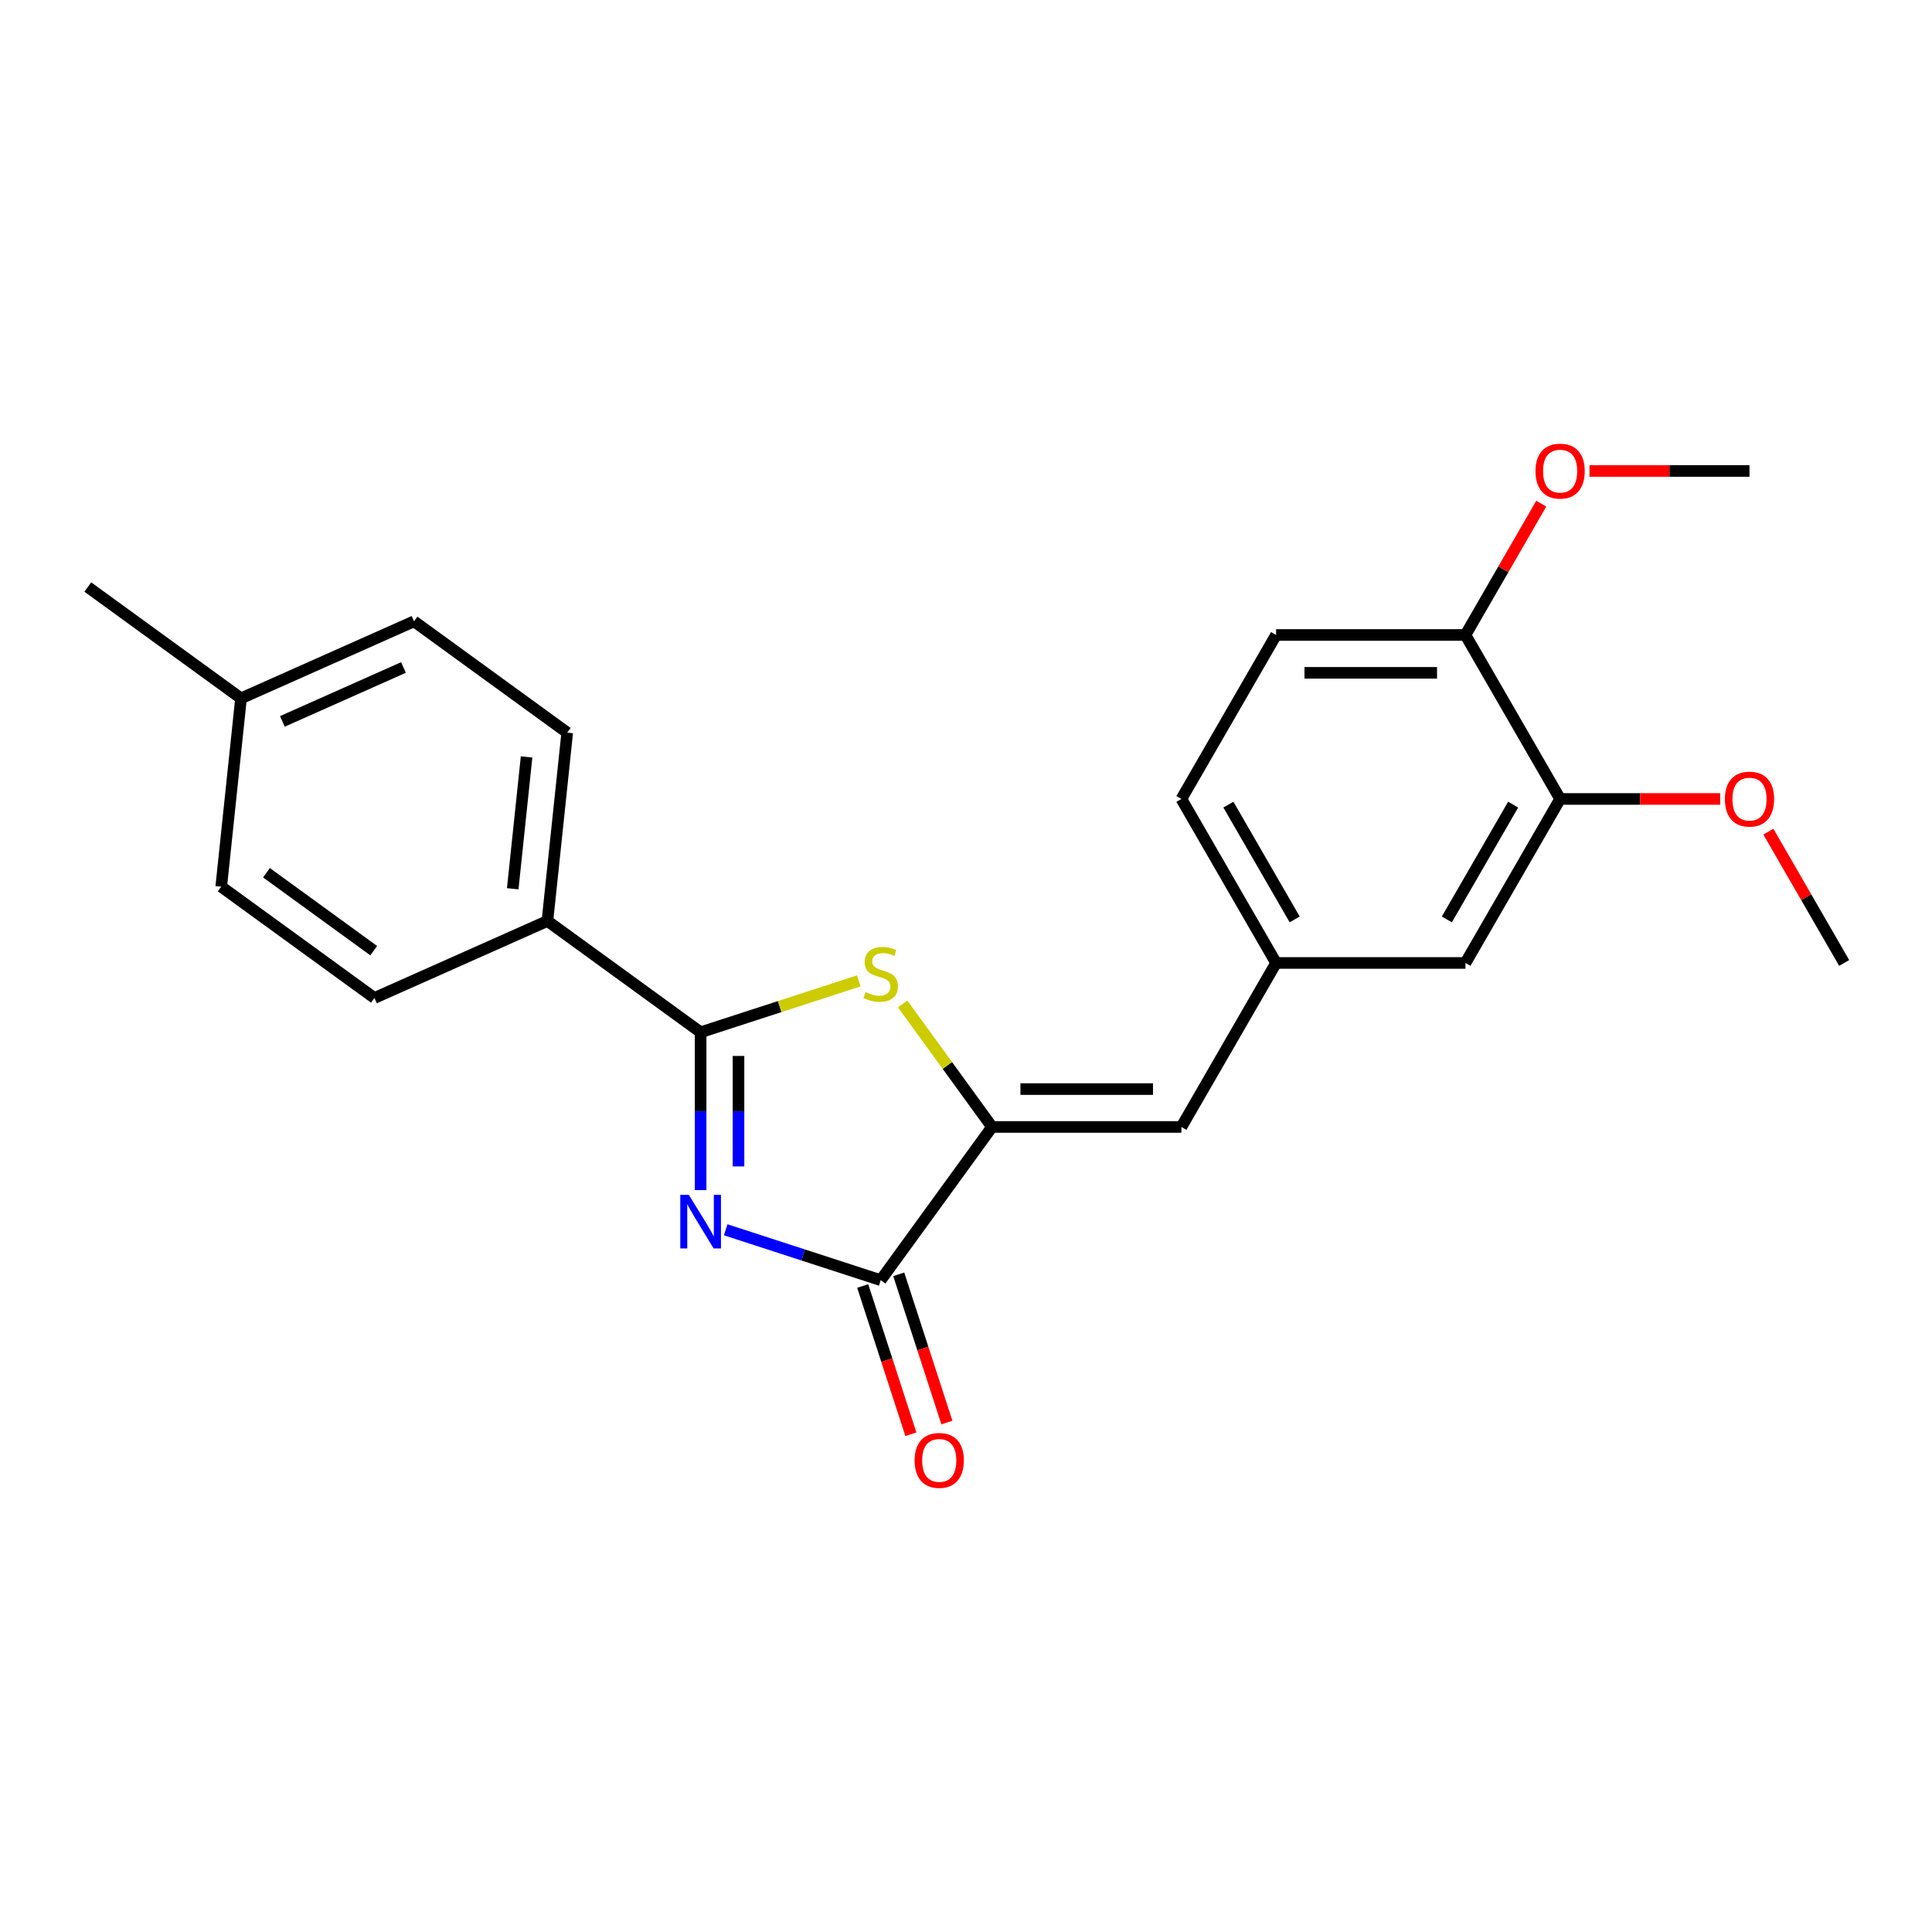 <?xml version='1.0' encoding='iso-8859-1'?>
<svg version='1.1' baseProfile='full'
              xmlns='http://www.w3.org/2000/svg'
                      xmlns:rdkit='http://www.rdkit.org/xml'
                      xmlns:xlink='http://www.w3.org/1999/xlink'
                  xml:space='preserve'
width='1000px' height='1000px' viewBox='0 0 1000 1000'>
<!-- END OF HEADER -->
<rect style='opacity:1.0;fill:#FFFFFF;stroke:none' width='1000' height='1000' x='0' y='0'> </rect>
<path class='bond-0' d='M 362.641,615.99 L 362.641,575.146' style='fill:none;fill-rule:evenodd;stroke:#0000FF;stroke-width:6px;stroke-linecap:butt;stroke-linejoin:miter;stroke-opacity:1' />
<path class='bond-0' d='M 362.641,575.146 L 362.641,534.303' style='fill:none;fill-rule:evenodd;stroke:#000000;stroke-width:6px;stroke-linecap:butt;stroke-linejoin:miter;stroke-opacity:1' />
<path class='bond-0' d='M 382.245,603.737 L 382.245,575.146' style='fill:none;fill-rule:evenodd;stroke:#0000FF;stroke-width:6px;stroke-linecap:butt;stroke-linejoin:miter;stroke-opacity:1' />
<path class='bond-0' d='M 382.245,575.146 L 382.245,546.556' style='fill:none;fill-rule:evenodd;stroke:#000000;stroke-width:6px;stroke-linecap:butt;stroke-linejoin:miter;stroke-opacity:1' />
<path class='bond-2' d='M 375.619,636.536 L 415.74,649.572' style='fill:none;fill-rule:evenodd;stroke:#0000FF;stroke-width:6px;stroke-linecap:butt;stroke-linejoin:miter;stroke-opacity:1' />
<path class='bond-2' d='M 415.74,649.572 L 455.86,662.608' style='fill:none;fill-rule:evenodd;stroke:#000000;stroke-width:6px;stroke-linecap:butt;stroke-linejoin:miter;stroke-opacity:1' />
<path class='bond-3' d='M 362.641,534.303 L 403.576,521.003' style='fill:none;fill-rule:evenodd;stroke:#000000;stroke-width:6px;stroke-linecap:butt;stroke-linejoin:miter;stroke-opacity:1' />
<path class='bond-3' d='M 403.576,521.003 L 444.51,507.702' style='fill:none;fill-rule:evenodd;stroke:#CCCC00;stroke-width:6px;stroke-linecap:butt;stroke-linejoin:miter;stroke-opacity:1' />
<path class='bond-5' d='M 362.641,534.303 L 283.345,476.691' style='fill:none;fill-rule:evenodd;stroke:#000000;stroke-width:6px;stroke-linecap:butt;stroke-linejoin:miter;stroke-opacity:1' />
<path class='bond-1' d='M 513.473,583.311 L 455.86,662.608' style='fill:none;fill-rule:evenodd;stroke:#000000;stroke-width:6px;stroke-linecap:butt;stroke-linejoin:miter;stroke-opacity:1' />
<path class='bond-4' d='M 513.473,583.311 L 611.489,583.311' style='fill:none;fill-rule:evenodd;stroke:#000000;stroke-width:6px;stroke-linecap:butt;stroke-linejoin:miter;stroke-opacity:1' />
<path class='bond-4' d='M 528.175,563.708 L 596.787,563.708' style='fill:none;fill-rule:evenodd;stroke:#000000;stroke-width:6px;stroke-linecap:butt;stroke-linejoin:miter;stroke-opacity:1' />
<path class='bond-23' d='M 513.473,583.311 L 490.342,551.474' style='fill:none;fill-rule:evenodd;stroke:#000000;stroke-width:6px;stroke-linecap:butt;stroke-linejoin:miter;stroke-opacity:1' />
<path class='bond-23' d='M 490.342,551.474 L 467.211,519.637' style='fill:none;fill-rule:evenodd;stroke:#CCCC00;stroke-width:6px;stroke-linecap:butt;stroke-linejoin:miter;stroke-opacity:1' />
<path class='bond-8' d='M 446.538,665.637 L 459.004,704.003' style='fill:none;fill-rule:evenodd;stroke:#000000;stroke-width:6px;stroke-linecap:butt;stroke-linejoin:miter;stroke-opacity:1' />
<path class='bond-8' d='M 459.004,704.003 L 471.47,742.369' style='fill:none;fill-rule:evenodd;stroke:#FF0000;stroke-width:6px;stroke-linecap:butt;stroke-linejoin:miter;stroke-opacity:1' />
<path class='bond-8' d='M 465.182,659.579 L 477.648,697.945' style='fill:none;fill-rule:evenodd;stroke:#000000;stroke-width:6px;stroke-linecap:butt;stroke-linejoin:miter;stroke-opacity:1' />
<path class='bond-8' d='M 477.648,697.945 L 490.114,736.312' style='fill:none;fill-rule:evenodd;stroke:#FF0000;stroke-width:6px;stroke-linecap:butt;stroke-linejoin:miter;stroke-opacity:1' />
<path class='bond-7' d='M 611.489,583.311 L 660.497,498.427' style='fill:none;fill-rule:evenodd;stroke:#000000;stroke-width:6px;stroke-linecap:butt;stroke-linejoin:miter;stroke-opacity:1' />
<path class='bond-11' d='M 283.345,476.691 L 293.59,379.211' style='fill:none;fill-rule:evenodd;stroke:#000000;stroke-width:6px;stroke-linecap:butt;stroke-linejoin:miter;stroke-opacity:1' />
<path class='bond-11' d='M 265.386,460.02 L 272.558,391.784' style='fill:none;fill-rule:evenodd;stroke:#000000;stroke-width:6px;stroke-linecap:butt;stroke-linejoin:miter;stroke-opacity:1' />
<path class='bond-12' d='M 283.345,476.691 L 193.803,516.557' style='fill:none;fill-rule:evenodd;stroke:#000000;stroke-width:6px;stroke-linecap:butt;stroke-linejoin:miter;stroke-opacity:1' />
<path class='bond-6' d='M 807.521,413.542 L 758.513,498.427' style='fill:none;fill-rule:evenodd;stroke:#000000;stroke-width:6px;stroke-linecap:butt;stroke-linejoin:miter;stroke-opacity:1' />
<path class='bond-6' d='M 783.193,416.473 L 748.887,475.892' style='fill:none;fill-rule:evenodd;stroke:#000000;stroke-width:6px;stroke-linecap:butt;stroke-linejoin:miter;stroke-opacity:1' />
<path class='bond-15' d='M 807.521,413.542 L 848.933,413.542' style='fill:none;fill-rule:evenodd;stroke:#000000;stroke-width:6px;stroke-linecap:butt;stroke-linejoin:miter;stroke-opacity:1' />
<path class='bond-15' d='M 848.933,413.542 L 890.345,413.542' style='fill:none;fill-rule:evenodd;stroke:#FF0000;stroke-width:6px;stroke-linecap:butt;stroke-linejoin:miter;stroke-opacity:1' />
<path class='bond-25' d='M 807.521,413.542 L 758.513,328.658' style='fill:none;fill-rule:evenodd;stroke:#000000;stroke-width:6px;stroke-linecap:butt;stroke-linejoin:miter;stroke-opacity:1' />
<path class='bond-9' d='M 660.497,498.427 L 758.513,498.427' style='fill:none;fill-rule:evenodd;stroke:#000000;stroke-width:6px;stroke-linecap:butt;stroke-linejoin:miter;stroke-opacity:1' />
<path class='bond-14' d='M 660.497,498.427 L 611.489,413.542' style='fill:none;fill-rule:evenodd;stroke:#000000;stroke-width:6px;stroke-linecap:butt;stroke-linejoin:miter;stroke-opacity:1' />
<path class='bond-14' d='M 670.123,475.892 L 635.817,416.473' style='fill:none;fill-rule:evenodd;stroke:#000000;stroke-width:6px;stroke-linecap:butt;stroke-linejoin:miter;stroke-opacity:1' />
<path class='bond-10' d='M 758.513,328.658 L 660.497,328.658' style='fill:none;fill-rule:evenodd;stroke:#000000;stroke-width:6px;stroke-linecap:butt;stroke-linejoin:miter;stroke-opacity:1' />
<path class='bond-10' d='M 743.811,348.261 L 675.199,348.261' style='fill:none;fill-rule:evenodd;stroke:#000000;stroke-width:6px;stroke-linecap:butt;stroke-linejoin:miter;stroke-opacity:1' />
<path class='bond-19' d='M 758.513,328.658 L 778.134,294.674' style='fill:none;fill-rule:evenodd;stroke:#000000;stroke-width:6px;stroke-linecap:butt;stroke-linejoin:miter;stroke-opacity:1' />
<path class='bond-19' d='M 778.134,294.674 L 797.754,260.691' style='fill:none;fill-rule:evenodd;stroke:#FF0000;stroke-width:6px;stroke-linecap:butt;stroke-linejoin:miter;stroke-opacity:1' />
<path class='bond-16' d='M 293.59,379.211 L 214.293,321.599' style='fill:none;fill-rule:evenodd;stroke:#000000;stroke-width:6px;stroke-linecap:butt;stroke-linejoin:miter;stroke-opacity:1' />
<path class='bond-17' d='M 193.803,516.557 L 114.506,458.945' style='fill:none;fill-rule:evenodd;stroke:#000000;stroke-width:6px;stroke-linecap:butt;stroke-linejoin:miter;stroke-opacity:1' />
<path class='bond-17' d='M 193.431,492.056 L 137.923,451.727' style='fill:none;fill-rule:evenodd;stroke:#000000;stroke-width:6px;stroke-linecap:butt;stroke-linejoin:miter;stroke-opacity:1' />
<path class='bond-13' d='M 660.497,328.658 L 611.489,413.542' style='fill:none;fill-rule:evenodd;stroke:#000000;stroke-width:6px;stroke-linecap:butt;stroke-linejoin:miter;stroke-opacity:1' />
<path class='bond-21' d='M 915.305,430.46 L 934.925,464.443' style='fill:none;fill-rule:evenodd;stroke:#FF0000;stroke-width:6px;stroke-linecap:butt;stroke-linejoin:miter;stroke-opacity:1' />
<path class='bond-21' d='M 934.925,464.443 L 954.545,498.427' style='fill:none;fill-rule:evenodd;stroke:#000000;stroke-width:6px;stroke-linecap:butt;stroke-linejoin:miter;stroke-opacity:1' />
<path class='bond-24' d='M 214.293,321.599 L 124.751,361.466' style='fill:none;fill-rule:evenodd;stroke:#000000;stroke-width:6px;stroke-linecap:butt;stroke-linejoin:miter;stroke-opacity:1' />
<path class='bond-24' d='M 208.835,345.487 L 146.156,373.394' style='fill:none;fill-rule:evenodd;stroke:#000000;stroke-width:6px;stroke-linecap:butt;stroke-linejoin:miter;stroke-opacity:1' />
<path class='bond-18' d='M 114.506,458.945 L 124.751,361.466' style='fill:none;fill-rule:evenodd;stroke:#000000;stroke-width:6px;stroke-linecap:butt;stroke-linejoin:miter;stroke-opacity:1' />
<path class='bond-20' d='M 124.751,361.466 L 45.455,303.853' style='fill:none;fill-rule:evenodd;stroke:#000000;stroke-width:6px;stroke-linecap:butt;stroke-linejoin:miter;stroke-opacity:1' />
<path class='bond-22' d='M 822.714,243.773 L 864.126,243.773' style='fill:none;fill-rule:evenodd;stroke:#FF0000;stroke-width:6px;stroke-linecap:butt;stroke-linejoin:miter;stroke-opacity:1' />
<path class='bond-22' d='M 864.126,243.773 L 905.537,243.773' style='fill:none;fill-rule:evenodd;stroke:#000000;stroke-width:6px;stroke-linecap:butt;stroke-linejoin:miter;stroke-opacity:1' />
<path  class='atom-0' d='M 356.506 618.44
L 365.602 633.143
Q 366.503 634.593, 367.954 637.22
Q 369.405 639.847, 369.483 640.004
L 369.483 618.44
L 373.168 618.44
L 373.168 646.198
L 369.365 646.198
L 359.603 630.124
Q 358.466 628.242, 357.251 626.085
Q 356.074 623.929, 355.722 623.263
L 355.722 646.198
L 352.115 646.198
L 352.115 618.44
L 356.506 618.44
' fill='#0000FF'/>
<path  class='atom-4' d='M 448.019 513.542
Q 448.333 513.659, 449.627 514.208
Q 450.92 514.757, 452.332 515.11
Q 453.782 515.423, 455.194 515.423
Q 457.821 515.423, 459.35 514.169
Q 460.879 512.875, 460.879 510.64
Q 460.879 509.111, 460.095 508.17
Q 459.35 507.229, 458.174 506.72
Q 456.997 506.21, 455.037 505.622
Q 452.567 504.877, 451.077 504.171
Q 449.627 503.466, 448.568 501.976
Q 447.549 500.486, 447.549 497.977
Q 447.549 494.487, 449.901 492.331
Q 452.293 490.175, 456.997 490.175
Q 460.212 490.175, 463.858 491.704
L 462.957 494.722
Q 459.624 493.35, 457.115 493.35
Q 454.41 493.35, 452.92 494.487
Q 451.43 495.585, 451.469 497.506
Q 451.469 498.996, 452.214 499.898
Q 452.998 500.799, 454.096 501.309
Q 455.233 501.819, 457.115 502.407
Q 459.624 503.191, 461.114 503.975
Q 462.604 504.759, 463.662 506.367
Q 464.76 507.935, 464.76 510.64
Q 464.76 514.483, 462.173 516.56
Q 459.624 518.599, 455.351 518.599
Q 452.881 518.599, 450.999 518.05
Q 449.156 517.541, 446.96 516.639
L 448.019 513.542
' fill='#CCCC00'/>
<path  class='atom-9' d='M 473.407 755.905
Q 473.407 749.24, 476.7 745.515
Q 479.994 741.791, 486.149 741.791
Q 492.304 741.791, 495.598 745.515
Q 498.891 749.24, 498.891 755.905
Q 498.891 762.649, 495.559 766.491
Q 492.226 770.294, 486.149 770.294
Q 480.033 770.294, 476.7 766.491
Q 473.407 762.688, 473.407 755.905
M 486.149 767.157
Q 490.383 767.157, 492.657 764.335
Q 494.97 761.472, 494.97 755.905
Q 494.97 750.455, 492.657 747.711
Q 490.383 744.927, 486.149 744.927
Q 481.915 744.927, 479.602 747.672
Q 477.328 750.416, 477.328 755.905
Q 477.328 761.512, 479.602 764.335
Q 481.915 767.157, 486.149 767.157
' fill='#FF0000'/>
<path  class='atom-16' d='M 892.795 413.621
Q 892.795 406.956, 896.089 403.231
Q 899.382 399.506, 905.537 399.506
Q 911.693 399.506, 914.986 403.231
Q 918.279 406.956, 918.279 413.621
Q 918.279 420.364, 914.947 424.206
Q 911.614 428.009, 905.537 428.009
Q 899.421 428.009, 896.089 424.206
Q 892.795 420.403, 892.795 413.621
M 905.537 424.873
Q 909.772 424.873, 912.046 422.05
Q 914.359 419.188, 914.359 413.621
Q 914.359 408.171, 912.046 405.426
Q 909.772 402.643, 905.537 402.643
Q 901.303 402.643, 898.99 405.387
Q 896.716 408.132, 896.716 413.621
Q 896.716 419.227, 898.99 422.05
Q 901.303 424.873, 905.537 424.873
' fill='#FF0000'/>
<path  class='atom-20' d='M 794.779 243.852
Q 794.779 237.187, 798.072 233.462
Q 801.366 229.737, 807.521 229.737
Q 813.677 229.737, 816.97 233.462
Q 820.263 237.187, 820.263 243.852
Q 820.263 250.595, 816.931 254.437
Q 813.598 258.24, 807.521 258.24
Q 801.405 258.24, 798.072 254.437
Q 794.779 250.634, 794.779 243.852
M 807.521 255.104
Q 811.756 255.104, 814.03 252.281
Q 816.343 249.419, 816.343 243.852
Q 816.343 238.402, 814.03 235.658
Q 811.756 232.874, 807.521 232.874
Q 803.287 232.874, 800.974 235.618
Q 798.7 238.363, 798.7 243.852
Q 798.7 249.458, 800.974 252.281
Q 803.287 255.104, 807.521 255.104
' fill='#FF0000'/>
</svg>
